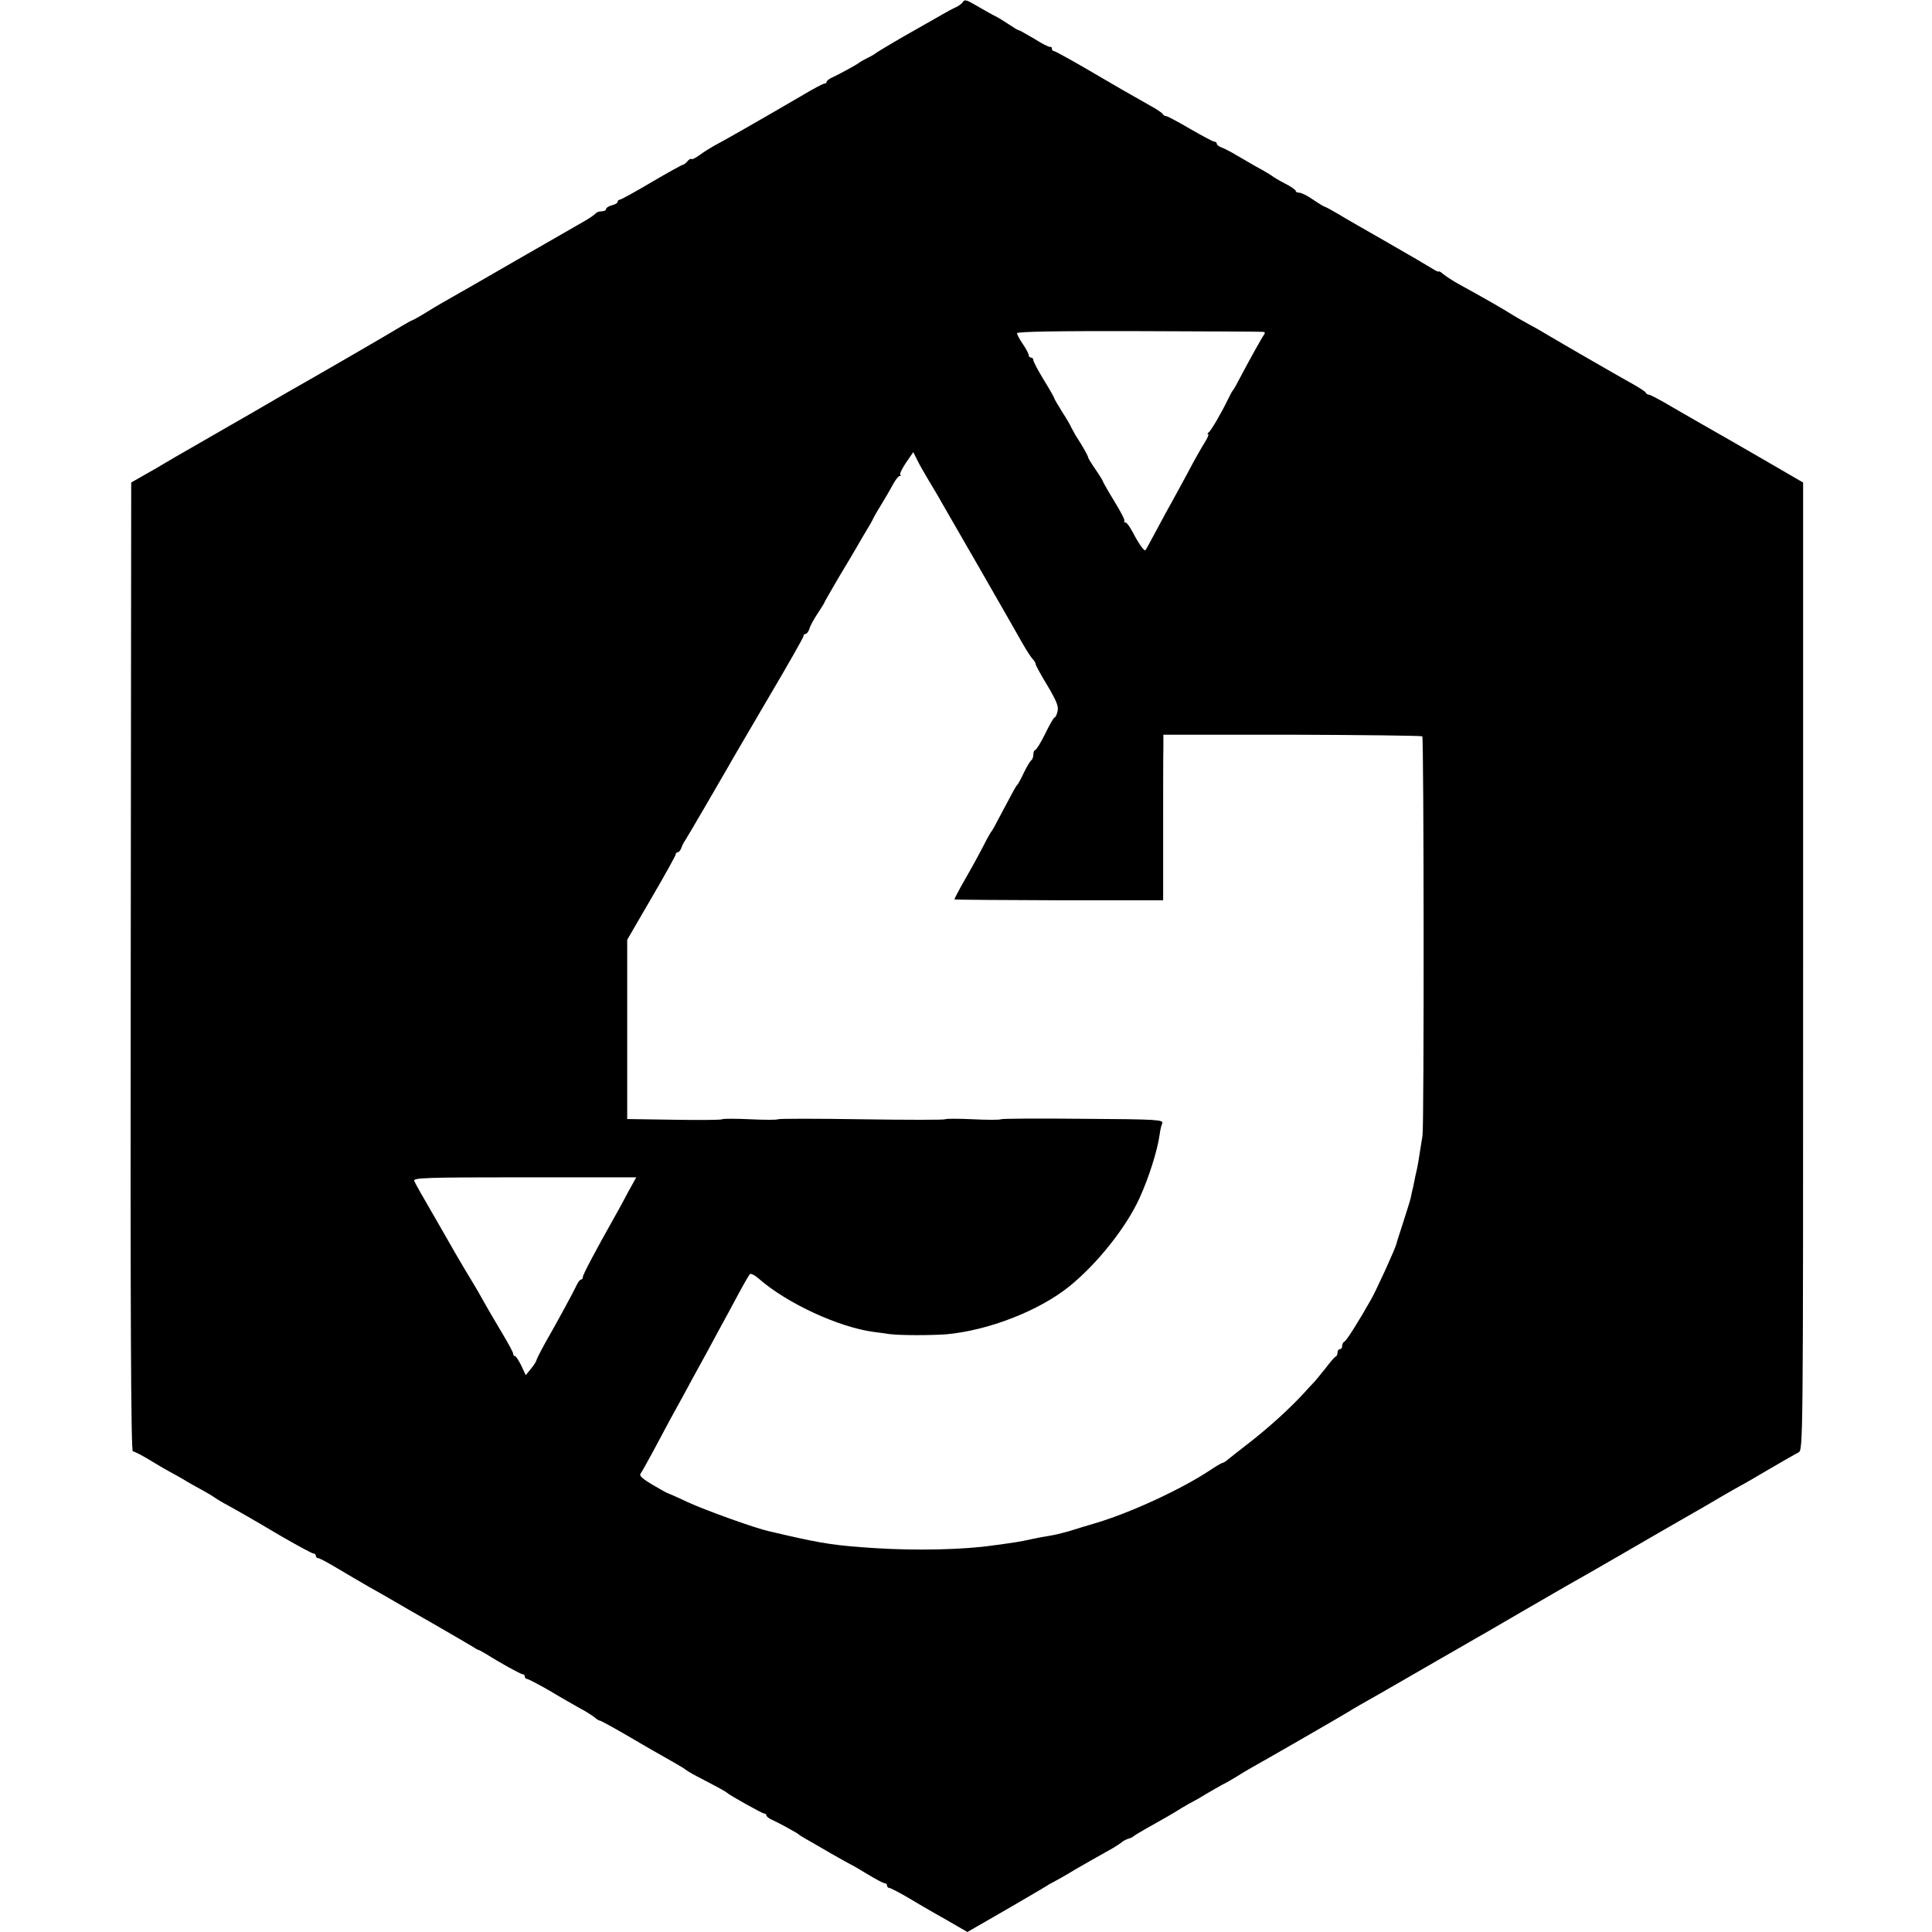 <?xml version="1.0" standalone="no"?>
<!DOCTYPE svg PUBLIC "-//W3C//DTD SVG 20010904//EN"
 "http://www.w3.org/TR/2001/REC-SVG-20010904/DTD/svg10.dtd">
<svg version="1.0" xmlns="http://www.w3.org/2000/svg"
 width="832pt" height="832pt" viewBox="0 0 832 832"
 preserveAspectRatio="xMidYMid meet">
<g transform="translate(0,832) scale(0.1,-0.1)"
fill="#000000" stroke="none">
<path d="M4145 8309 c-4 -5 -17 -15 -28 -20 -12 -5 -40 -20 -62 -33 -22 -12
-94 -54 -160 -91 -66 -38 -122 -72 -125 -75 -3 -3 -18 -12 -35 -20 -16 -8 -32
-17 -35 -20 -6 -6 -84 -49 -117 -64 -13 -6 -23 -14 -23 -18 0 -5 -4 -8 -10 -8
-5 0 -47 -22 -92 -49 -159 -93 -353 -204 -383 -219 -16 -9 -44 -26 -61 -39
-17 -12 -33 -21 -36 -18 -3 3 -11 -1 -18 -10 -7 -8 -16 -15 -20 -15 -4 0 -65
-34 -135 -75 -69 -41 -131 -75 -136 -75 -5 0 -9 -4 -9 -9 0 -5 -11 -12 -25
-15 -14 -4 -25 -11 -25 -16 0 -6 -9 -10 -19 -10 -11 0 -22 -4 -26 -9 -3 -5
-29 -23 -58 -39 -28 -16 -155 -89 -282 -162 -126 -73 -250 -144 -275 -158 -25
-14 -74 -42 -109 -64 -34 -21 -65 -38 -67 -38 -3 0 -21 -11 -42 -23 -33 -21
-378 -221 -490 -284 -23 -13 -93 -54 -155 -90 -62 -36 -137 -79 -167 -96 -30
-17 -104 -60 -165 -95 -60 -36 -128 -75 -150 -87 l-40 -23 -2 -2086 c-2 -1486
1 -2086 9 -2086 6 0 43 -19 82 -43 39 -24 78 -46 86 -50 8 -4 31 -17 50 -28
19 -12 55 -32 79 -45 24 -13 49 -28 55 -33 6 -4 31 -20 56 -33 61 -34 95 -53
237 -137 68 -39 127 -71 133 -71 5 0 10 -4 10 -10 0 -5 5 -10 10 -10 6 0 43
-20 83 -44 39 -23 103 -61 140 -82 38 -21 83 -47 100 -57 18 -11 95 -55 172
-99 77 -44 151 -88 165 -96 14 -9 27 -17 30 -17 3 0 16 -8 30 -16 64 -40 152
-89 161 -89 5 0 9 -4 9 -10 0 -5 4 -10 9 -10 5 0 49 -23 98 -51 48 -29 108
-63 133 -77 25 -13 52 -31 61 -38 8 -8 19 -14 23 -14 4 0 62 -32 129 -71 67
-40 147 -85 177 -102 30 -17 57 -33 60 -36 3 -3 25 -17 50 -30 100 -52 125
-66 130 -71 10 -10 153 -90 161 -90 5 0 9 -3 9 -7 0 -5 10 -13 23 -19 33 -15
111 -58 117 -64 3 -3 16 -11 30 -19 14 -8 63 -36 109 -63 46 -26 85 -48 86
-48 2 0 33 -18 69 -40 36 -22 70 -40 76 -40 5 0 10 -4 10 -10 0 -5 4 -10 9
-10 5 0 42 -19 83 -43 40 -24 93 -55 118 -69 25 -14 66 -37 91 -52 l45 -26
165 95 c90 52 171 100 179 105 8 6 22 13 30 17 8 4 49 27 90 52 41 24 100 57
130 74 30 16 62 36 70 43 8 7 22 14 30 16 8 2 17 6 20 9 3 3 25 17 50 31 86
48 119 67 157 91 21 13 45 26 53 30 8 4 33 18 55 32 22 13 54 31 70 40 17 8
44 24 60 34 17 11 46 28 65 39 32 17 386 221 420 242 8 6 69 41 135 78 66 38
181 104 255 147 74 43 149 85 165 95 17 9 102 59 190 110 191 111 211 122 294
169 85 49 110 63 296 171 88 51 176 101 195 112 19 11 55 32 80 47 25 14 57
33 72 41 16 8 74 42 130 75 57 33 112 65 123 70 20 11 20 21 20 2094 l0 2083
-155 90 c-147 85 -180 104 -275 158 -22 12 -81 47 -132 76 -50 30 -96 54 -101
54 -6 0 -12 4 -14 8 -1 5 -28 22 -58 39 -44 24 -299 171 -378 218 -9 6 -39 23
-67 38 -27 15 -59 33 -70 40 -44 28 -107 64 -232 133 -27 15 -56 34 -67 43
-10 9 -19 14 -20 12 0 -3 -12 2 -26 11 -14 9 -99 59 -190 111 -91 52 -189 108
-218 126 -29 17 -55 31 -58 31 -3 0 -25 14 -49 30 -24 17 -51 30 -59 30 -9 0
-16 3 -16 8 0 4 -21 19 -47 32 -27 14 -50 28 -53 31 -3 3 -36 23 -75 44 -38
22 -83 48 -100 58 -16 9 -38 20 -47 23 -10 4 -18 10 -18 15 0 5 -5 9 -11 9 -5
0 -52 25 -104 55 -51 30 -98 55 -103 55 -6 0 -12 4 -14 8 -1 4 -25 21 -53 36
-105 59 -144 82 -274 158 -74 43 -138 78 -142 78 -5 0 -9 4 -9 10 0 6 -3 9 -7
8 -5 -2 -36 14 -69 35 -34 20 -64 37 -67 37 -4 0 -23 12 -44 26 -21 14 -47 30
-58 35 -11 5 -42 23 -70 39 -56 33 -61 34 -70 19z m1294 -1418 c9 -1 10 -5 4
-13 -9 -12 -63 -109 -111 -200 -9 -18 -19 -35 -22 -38 -3 -3 -13 -21 -22 -40
-30 -62 -73 -135 -83 -142 -5 -4 -7 -8 -2 -8 4 0 -3 -17 -16 -37 -13 -21 -45
-77 -70 -125 -25 -47 -56 -103 -68 -125 -12 -21 -42 -76 -67 -123 -25 -47 -47
-87 -49 -89 -5 -7 -30 29 -55 77 -12 23 -26 42 -31 42 -6 0 -8 3 -5 6 4 3 -16
41 -43 85 -27 44 -49 83 -49 85 0 3 -14 26 -32 52 -18 26 -32 49 -32 52 1 5
-25 51 -54 95 -6 11 -15 27 -19 35 -3 8 -21 39 -40 68 -18 29 -33 55 -33 57 0
3 -20 39 -45 79 -25 41 -45 79 -45 85 0 6 -4 11 -10 11 -5 0 -10 5 -10 11 0 5
-11 27 -25 47 -14 20 -25 41 -25 47 0 7 174 10 523 9 287 -1 528 -2 536 -3z
m-1439 -641 c18 -30 41 -68 50 -85 9 -16 86 -149 170 -295 84 -146 166 -290
183 -320 17 -30 37 -61 44 -68 7 -7 13 -17 13 -22 0 -5 23 -47 51 -93 39 -66
49 -90 43 -111 -3 -14 -9 -26 -13 -26 -3 0 -22 -32 -40 -70 -19 -39 -39 -70
-43 -70 -4 0 -8 -9 -8 -19 0 -11 -4 -22 -9 -25 -5 -4 -19 -27 -32 -54 -12 -26
-25 -49 -28 -52 -6 -5 -13 -18 -75 -135 -17 -33 -33 -62 -36 -65 -3 -3 -17
-27 -31 -55 -14 -27 -37 -70 -51 -95 -14 -25 -37 -66 -52 -92 -14 -26 -26 -49
-26 -51 0 -2 202 -3 450 -4 l449 0 0 301 c0 166 0 326 1 357 l0 55 554 0 c305
-1 557 -4 561 -7 7 -7 8 -1678 1 -1719 -2 -14 -8 -47 -12 -75 -4 -27 -9 -57
-11 -65 -2 -8 -5 -24 -8 -35 -2 -11 -6 -31 -9 -45 -4 -14 -8 -34 -10 -45 -2
-11 -17 -58 -32 -105 -15 -47 -29 -89 -30 -95 -5 -22 -83 -193 -109 -240 -52
-92 -107 -180 -116 -183 -5 -2 -9 -10 -9 -18 0 -8 -4 -14 -10 -14 -5 0 -10 -6
-10 -14 0 -8 -3 -16 -8 -18 -4 -1 -23 -23 -42 -48 -19 -24 -42 -52 -50 -61 -8
-8 -31 -33 -51 -55 -61 -65 -140 -137 -224 -203 -44 -34 -88 -69 -98 -77 -9
-8 -20 -14 -23 -14 -3 0 -29 -15 -57 -34 -120 -79 -333 -178 -482 -223 -44
-13 -100 -30 -125 -38 -25 -7 -62 -16 -82 -19 -21 -3 -57 -10 -80 -15 -39 -9
-69 -14 -160 -26 -129 -19 -334 -23 -508 -12 -170 11 -224 19 -390 57 -25 6
-56 13 -69 16 -59 13 -273 90 -349 125 -46 22 -86 39 -87 39 -2 0 -31 16 -65
36 -42 25 -58 39 -52 47 5 7 28 48 52 92 48 91 101 189 138 255 13 25 39 72
57 105 18 33 58 105 87 160 30 55 72 132 92 170 21 39 41 73 45 78 4 4 21 -4
37 -18 121 -107 346 -211 498 -231 17 -2 47 -6 66 -9 43 -6 177 -6 245 -1 181
16 402 102 532 208 118 96 242 251 300 378 40 87 78 207 87 275 2 17 7 38 11
47 6 16 -16 18 -340 20 -191 2 -351 1 -355 -2 -4 -3 -58 -3 -120 0 -62 3 -116
3 -120 0 -4 -3 -166 -3 -360 0 -194 3 -356 3 -360 0 -4 -3 -58 -3 -120 0 -62
3 -116 3 -120 0 -4 -3 -98 -4 -209 -2 l-200 3 0 386 0 386 104 179 c58 99 105
184 105 189 0 5 4 9 9 9 5 0 11 8 15 18 3 9 10 24 16 32 9 13 144 245 190 325
9 17 85 146 168 288 84 142 152 262 152 267 0 6 4 10 9 10 5 0 13 10 17 23 3
12 19 41 35 65 16 24 29 45 29 47 0 2 28 50 61 107 34 56 71 119 82 138 11 19
28 49 38 65 11 17 22 37 26 45 3 8 20 38 37 65 17 28 40 67 51 88 11 20 24 37
29 37 5 0 7 3 3 6 -3 4 8 27 25 52 l31 45 17 -34 c9 -19 32 -59 50 -89z
m-1297 -3067 c-20 -38 -45 -84 -56 -103 -79 -140 -137 -249 -137 -259 0 -6 -3
-11 -7 -11 -5 0 -13 -10 -19 -23 -12 -26 -81 -154 -136 -250 -21 -38 -38 -72
-38 -75 0 -4 -10 -20 -23 -36 l-23 -28 -19 41 c-11 22 -23 41 -27 41 -5 0 -8
5 -8 10 0 6 -20 43 -44 83 -23 39 -60 101 -80 137 -20 36 -42 74 -49 85 -25
41 -59 98 -79 133 -11 20 -54 94 -94 164 -41 70 -77 134 -80 142 -6 14 43 16
475 16 l481 0 -37 -67z"/>
</g>
</svg>
